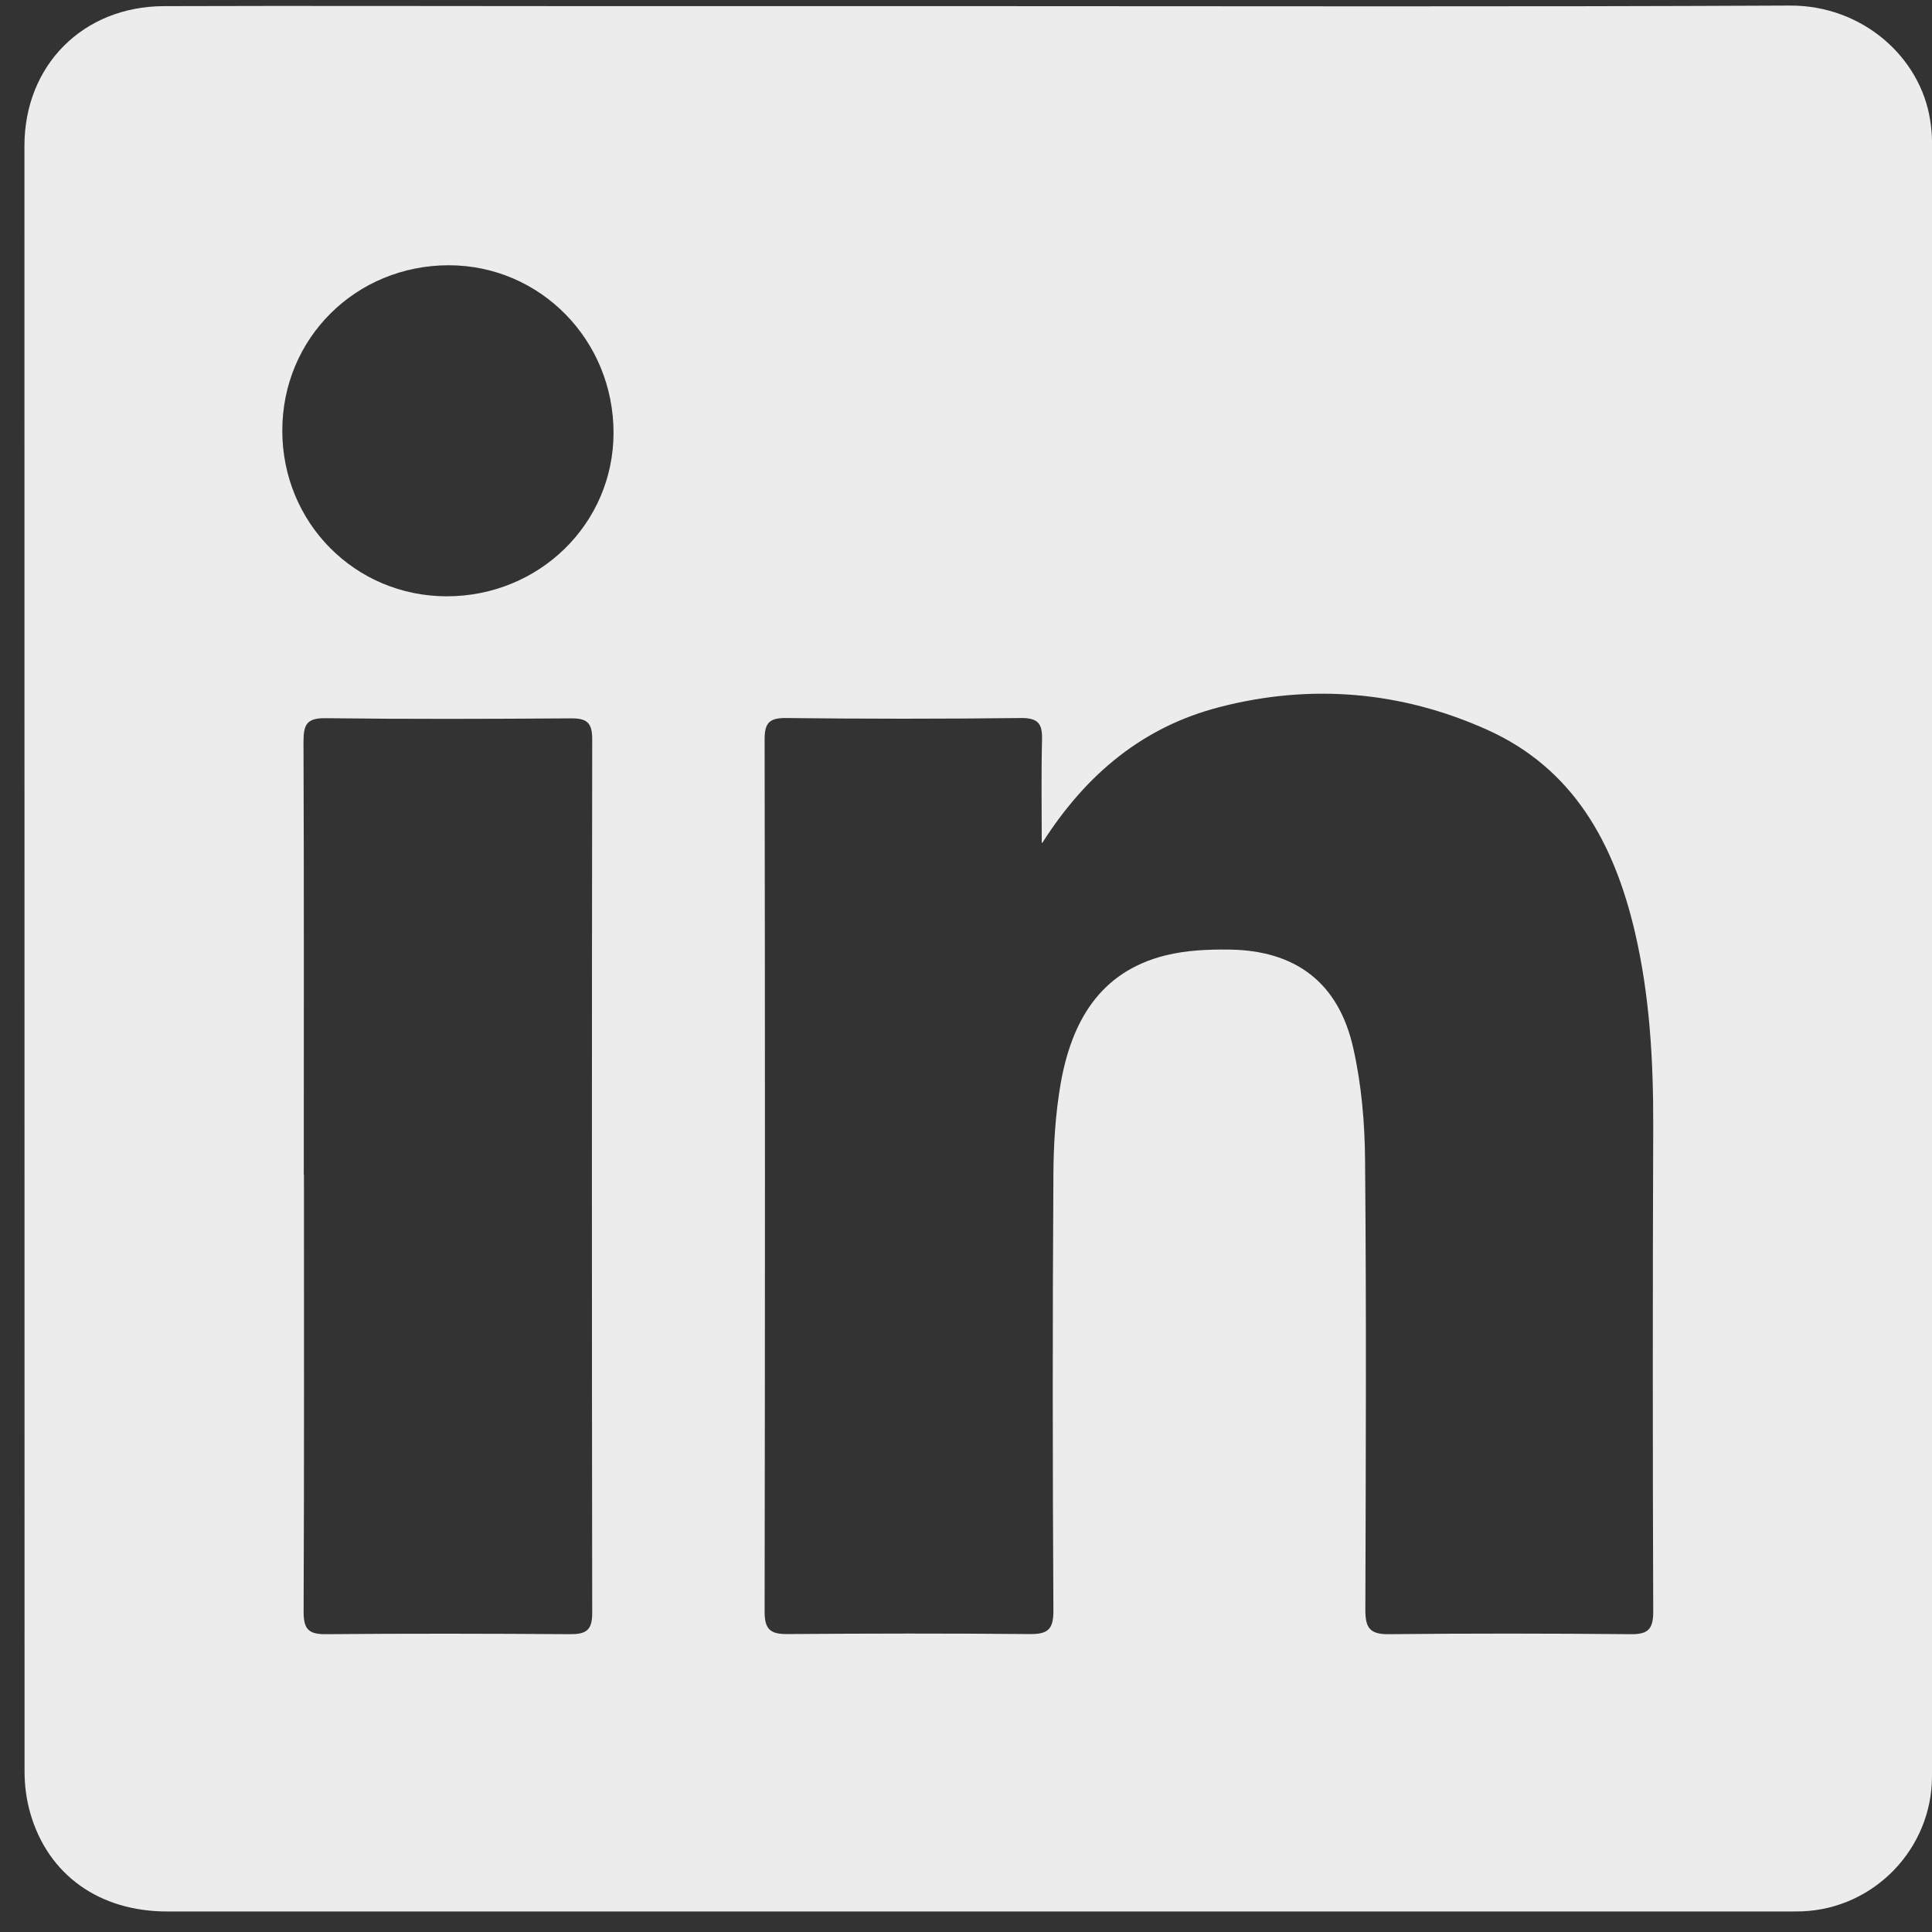<svg width="34" height="34" viewBox="0 0 34 34" fill="none" xmlns="http://www.w3.org/2000/svg">
<rect x="0" y="0" width="34" height="34" fill="#333333" stroke="none"/>
<g clip-path="url(#clip0_1771_33)">
<path d="M17.208 0.108C21.973 0.108 26.737 0.121 31.501 0.098C32.77 0.092 33.798 1.002 33.968 2.117C33.987 2.24 34 2.366 34 2.489C34 12.078 34 21.667 34 31.258C34 32.53 32.988 33.584 31.721 33.636C31.637 33.639 31.553 33.639 31.47 33.639C21.962 33.639 12.452 33.639 2.944 33.639C1.751 33.639 0.849 32.999 0.535 31.916C0.466 31.68 0.432 31.423 0.432 31.177C0.43 21.643 0.43 12.104 0.43 2.568C0.43 1.152 1.458 0.113 2.884 0.108C5.357 0.1 7.827 0.108 10.299 0.108C12.604 0.108 14.906 0.108 17.211 0.108H17.208ZM18.333 14.834C18.333 14.165 18.323 13.593 18.338 13.019C18.346 12.744 18.275 12.634 17.974 12.636C16.592 12.652 15.21 12.652 13.828 12.636C13.535 12.634 13.456 12.728 13.456 13.011C13.464 18.13 13.464 23.25 13.456 28.369C13.456 28.681 13.566 28.759 13.857 28.757C15.281 28.746 16.705 28.744 18.129 28.757C18.441 28.759 18.538 28.673 18.538 28.35C18.524 25.797 18.522 23.243 18.538 20.689C18.54 20.149 18.574 19.601 18.666 19.068C18.858 17.983 19.351 17.102 20.512 16.813C20.871 16.724 21.257 16.706 21.629 16.711C22.799 16.724 23.554 17.291 23.813 18.436C23.96 19.081 24.018 19.758 24.023 20.421C24.047 23.059 24.036 25.697 24.028 28.335C24.028 28.639 24.102 28.762 24.432 28.759C25.856 28.744 27.28 28.746 28.703 28.759C29.002 28.762 29.094 28.67 29.094 28.366C29.084 25.518 29.084 22.671 29.094 19.823C29.097 18.67 29.034 17.524 28.771 16.399C28.407 14.847 27.694 13.525 26.168 12.841C24.655 12.162 23.063 12.028 21.456 12.445C20.134 12.788 19.13 13.599 18.344 14.831L18.333 14.834ZM5.349 20.676C5.349 23.24 5.354 25.804 5.343 28.369C5.343 28.673 5.435 28.762 5.734 28.759C7.168 28.746 8.603 28.749 10.037 28.759C10.31 28.759 10.422 28.694 10.422 28.39C10.415 23.261 10.415 18.135 10.422 13.006C10.422 12.707 10.318 12.639 10.04 12.642C8.605 12.652 7.171 12.657 5.737 12.639C5.406 12.634 5.341 12.741 5.341 13.048C5.351 15.591 5.346 18.135 5.346 20.678L5.349 20.676ZM7.861 10.494C9.489 10.494 10.795 9.217 10.797 7.62C10.8 5.987 9.51 4.671 7.9 4.668C6.264 4.668 4.968 5.95 4.968 7.578C4.968 9.201 6.248 10.492 7.861 10.494Z" fill="#ECECEC"/>
</g>
<defs>
<clipPath id="clip0_1771_33">
<rect width="33.57" height="33.544" fill="white" transform="translate(0.43 0.098)"/>
</clipPath>
</defs>
</svg>
